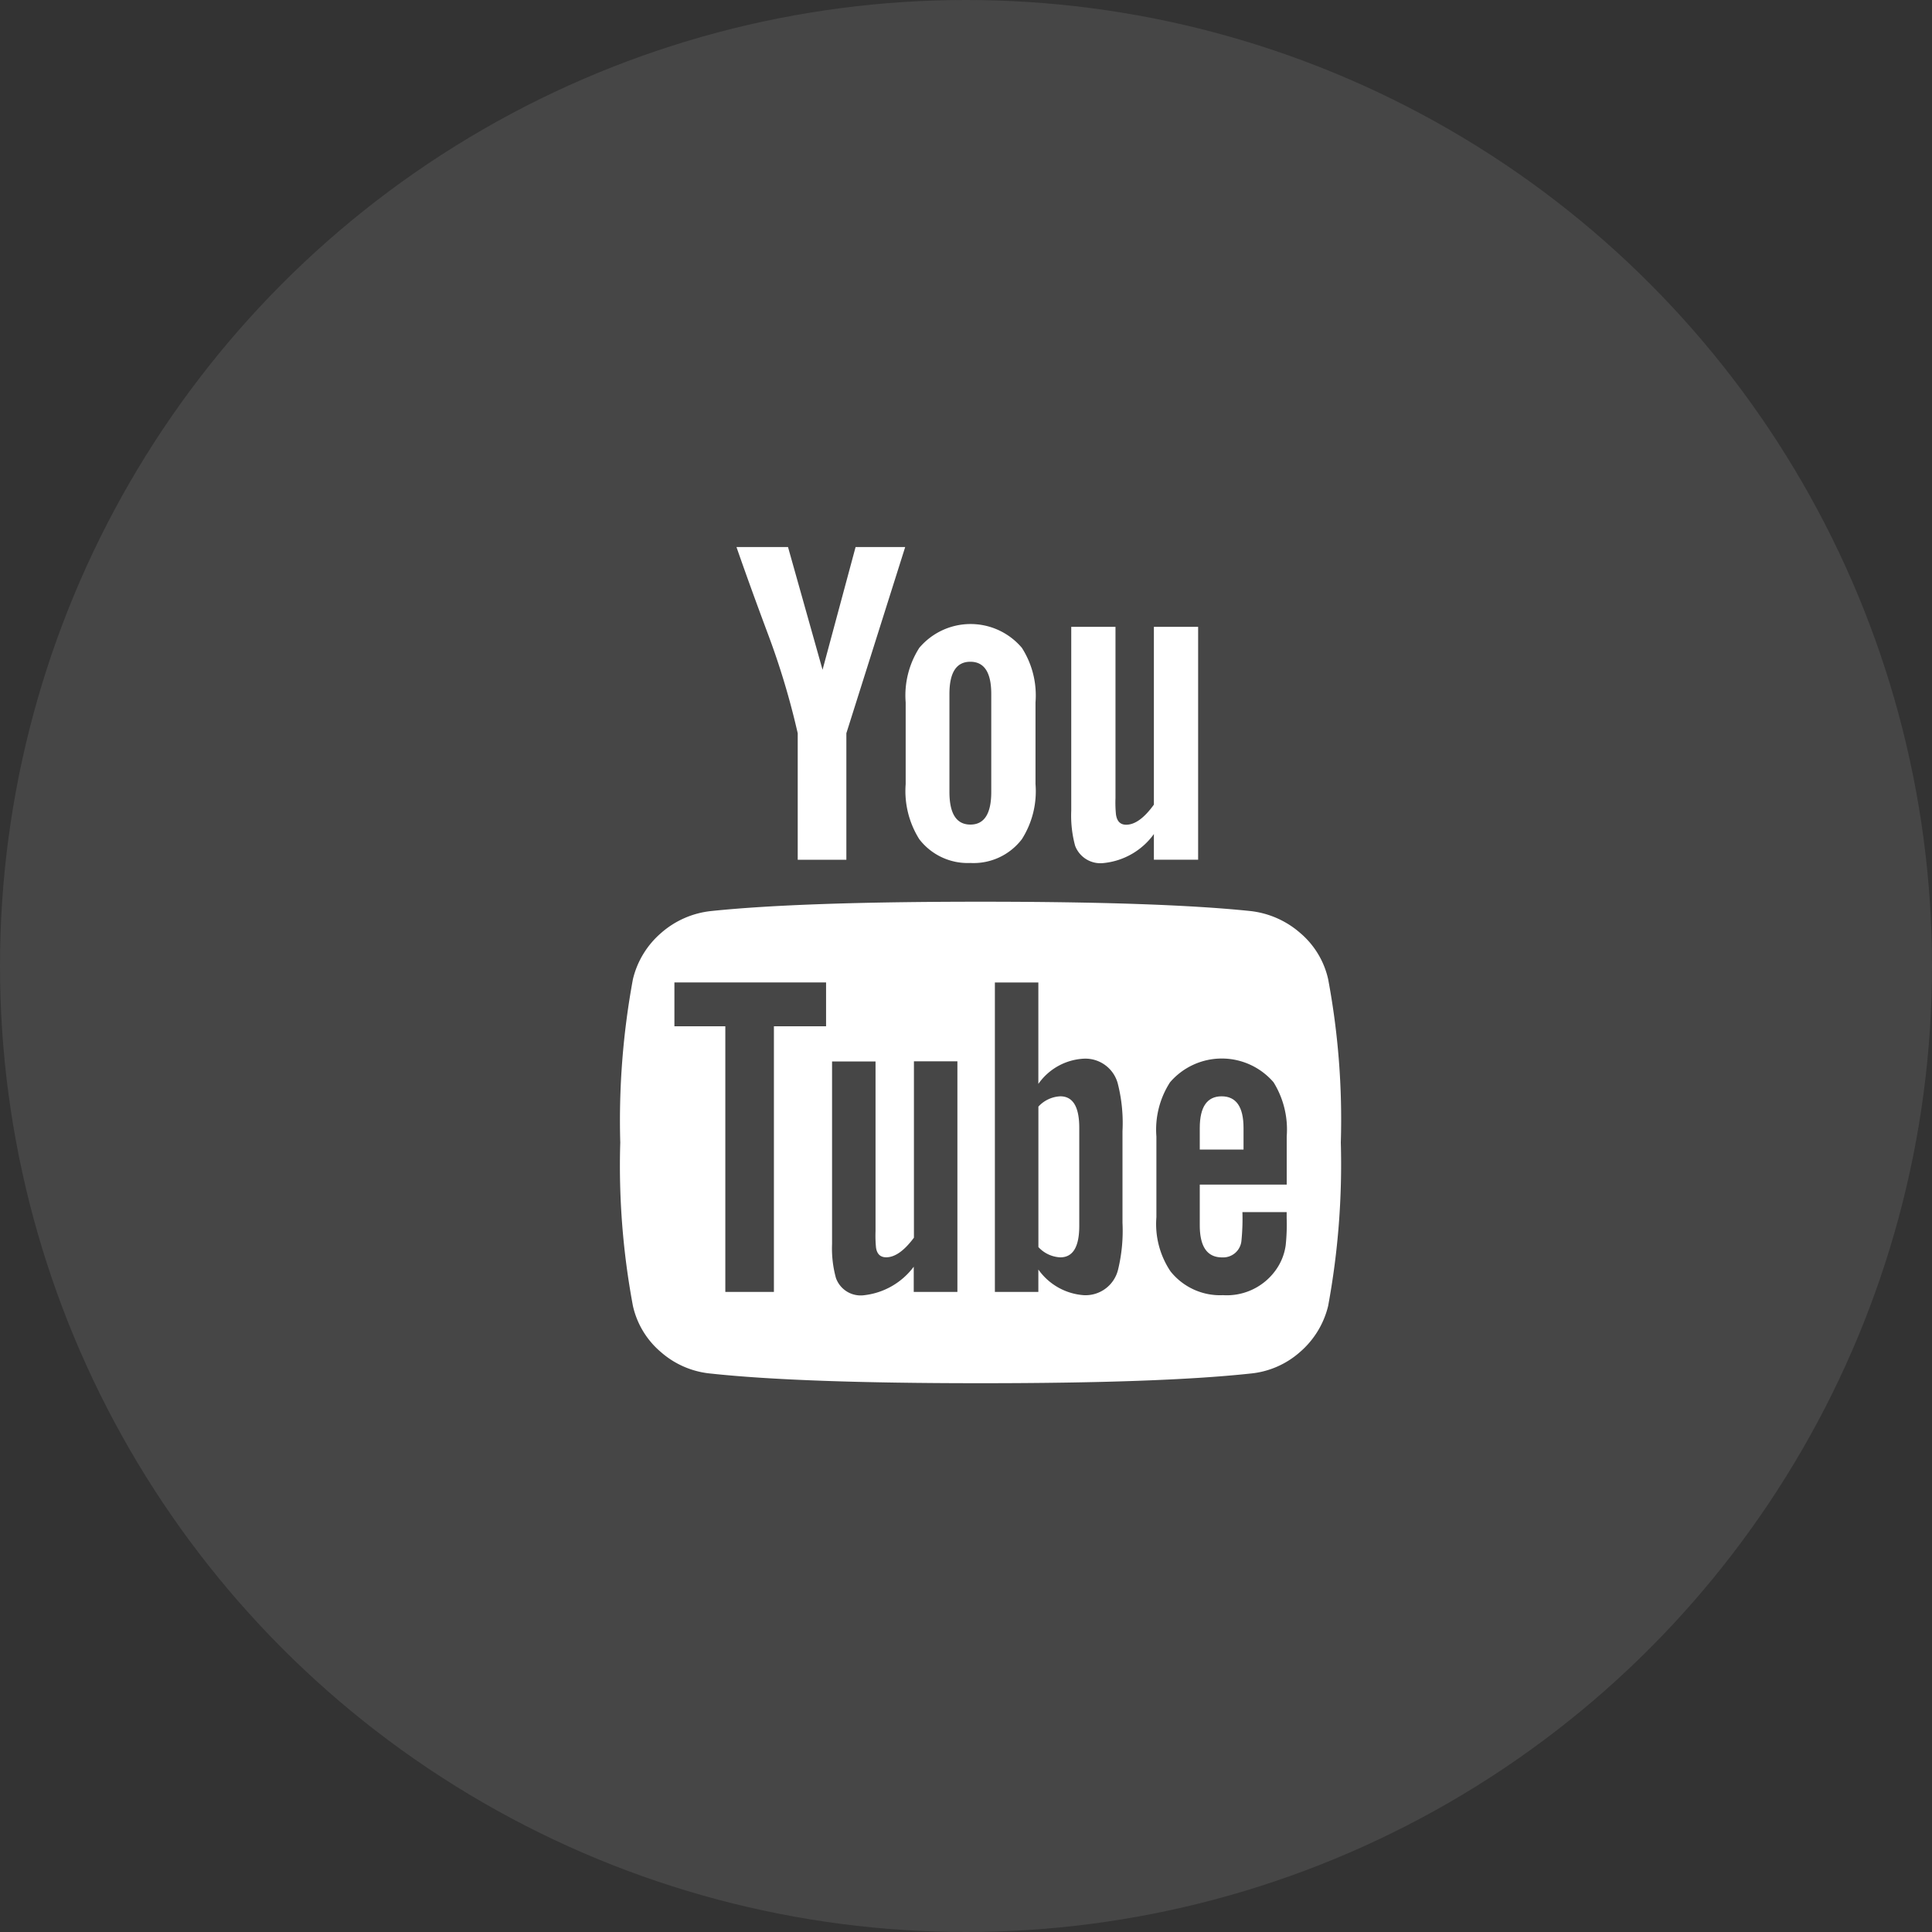 <svg xmlns="http://www.w3.org/2000/svg" width="40" height="40" viewBox="0 0 40 40">
  <rect x="0" y="0" width="40" height="40" fill="#333333" stroke="none"/>
  <g id="social-twitter-circular-button" transform="translate(-0.445 -0.496)">
    <circle id="Ellipse_1504" data-name="Ellipse 1504" cx="20" cy="20" r="20" transform="translate(0.445 0.496)" fill="#f2f2f2" opacity="0.1"/>
    <g id="youtube-logo" transform="translate(13.288 11.822)">
      <g id="Group_20430" data-name="Group 20430">
        <path id="Path_28678" data-name="Path 28678" d="M336.6,53.152v3.807a2.383,2.383,0,0,0,.08.725.56.56,0,0,0,.594.358,1.461,1.461,0,0,0,1.037-.6v.531h.916V53.152h-.916v3.681q-.3.416-.574.416-.181,0-.211-.213a2.429,2.429,0,0,1-.01-.338V53.152Z" transform="translate(-327.264 -51.5)" fill="#fff"/>
        <path id="Path_28679" data-name="Path 28679" d="M231.956,56.232a1.257,1.257,0,0,0,1.067-.493,1.846,1.846,0,0,0,.282-1.14V52.908a1.826,1.826,0,0,0-.282-1.13,1.39,1.39,0,0,0-2.124,0,1.827,1.827,0,0,0-.282,1.13V54.6a1.871,1.871,0,0,0,.282,1.14A1.264,1.264,0,0,0,231.956,56.232Zm-.433-3.5q0-.666.433-.666t.433.666v2.029q0,.677-.433.676t-.433-.676Z" transform="translate(-224.709 -49.691)" fill="#fff"/>
        <path id="Path_28680" data-name="Path 28680" d="M124.733,6.474V3.855L125.951,0h-1.027l-.684,2.541L123.525,0h-1.067q.282.812.654,1.807a15.91,15.91,0,0,1,.614,2.049V6.474h1.007Z" transform="translate(-120.053)" fill="#fff"/>
        <path id="Path_28681" data-name="Path 28681" d="M62.256,236.855a1.881,1.881,0,0,0-1.032-.454q-1.852-.193-5.586-.193t-5.576.193a1.863,1.863,0,0,0-1.037.454,1.823,1.823,0,0,0-.584.957,16.078,16.078,0,0,0-.262,3.382,15.763,15.763,0,0,0,.262,3.382,1.753,1.753,0,0,0,.579.956,1.819,1.819,0,0,0,1.032.445q1.852.2,5.586.2t5.586-.2a1.8,1.8,0,0,0,1.027-.445,1.825,1.825,0,0,0,.584-.956,16.1,16.1,0,0,0,.262-3.382,15.763,15.763,0,0,0-.262-3.382A1.756,1.756,0,0,0,62.256,236.855Zm-9.818,1.932H51.36v5.5H50.354v-5.5H49.3v-.908h3.14v.908Zm2.717,5.5h-.9v-.522a1.489,1.489,0,0,1-1.027.59.543.543,0,0,1-.584-.357,2.3,2.3,0,0,1-.08-.705v-3.778h.9v3.517a2.57,2.57,0,0,0,.01.338q.03.2.211.2.272,0,.574-.406v-3.652h.9v4.773Zm3.422-1.43a3.413,3.413,0,0,1-.091.966.693.693,0,0,1-.715.531,1.261,1.261,0,0,1-.936-.531v.464h-.9V237.88h.9v2.1a1.225,1.225,0,0,1,.936-.522.694.694,0,0,1,.715.541,3.305,3.305,0,0,1,.091.957Zm3.4-.792h-1.8v.841q0,.667.463.666a.38.38,0,0,0,.4-.348,4.62,4.62,0,0,0,.02-.59h.916v.126a4.062,4.062,0,0,1-.02.56,1.148,1.148,0,0,1-.211.522,1.245,1.245,0,0,1-1.087.512,1.312,1.312,0,0,1-1.087-.493,1.759,1.759,0,0,1-.292-1.121v-1.672a1.808,1.808,0,0,1,.282-1.121,1.413,1.413,0,0,1,2.144,0,1.859,1.859,0,0,1,.272,1.121v1Z" transform="translate(-48.18 -228.865)" fill="#fff"/>
        <path id="Path_28682" data-name="Path 28682" d="M419.108,365.811q-.453,0-.453.657v.445h.906v-.445Q419.561,365.812,419.108,365.811Z" transform="translate(-406.658 -354.439)" fill="#fff"/>
        <path id="Path_28683" data-name="Path 28683" d="M315.924,365.811a.656.656,0,0,0-.453.213v2.908a.656.656,0,0,0,.453.213q.392,0,.393-.647v-2.039Q316.316,365.811,315.924,365.811Z" transform="translate(-306.815 -354.439)" fill="#fff"/>
      </g>
    </g>
  </g>
</svg>
